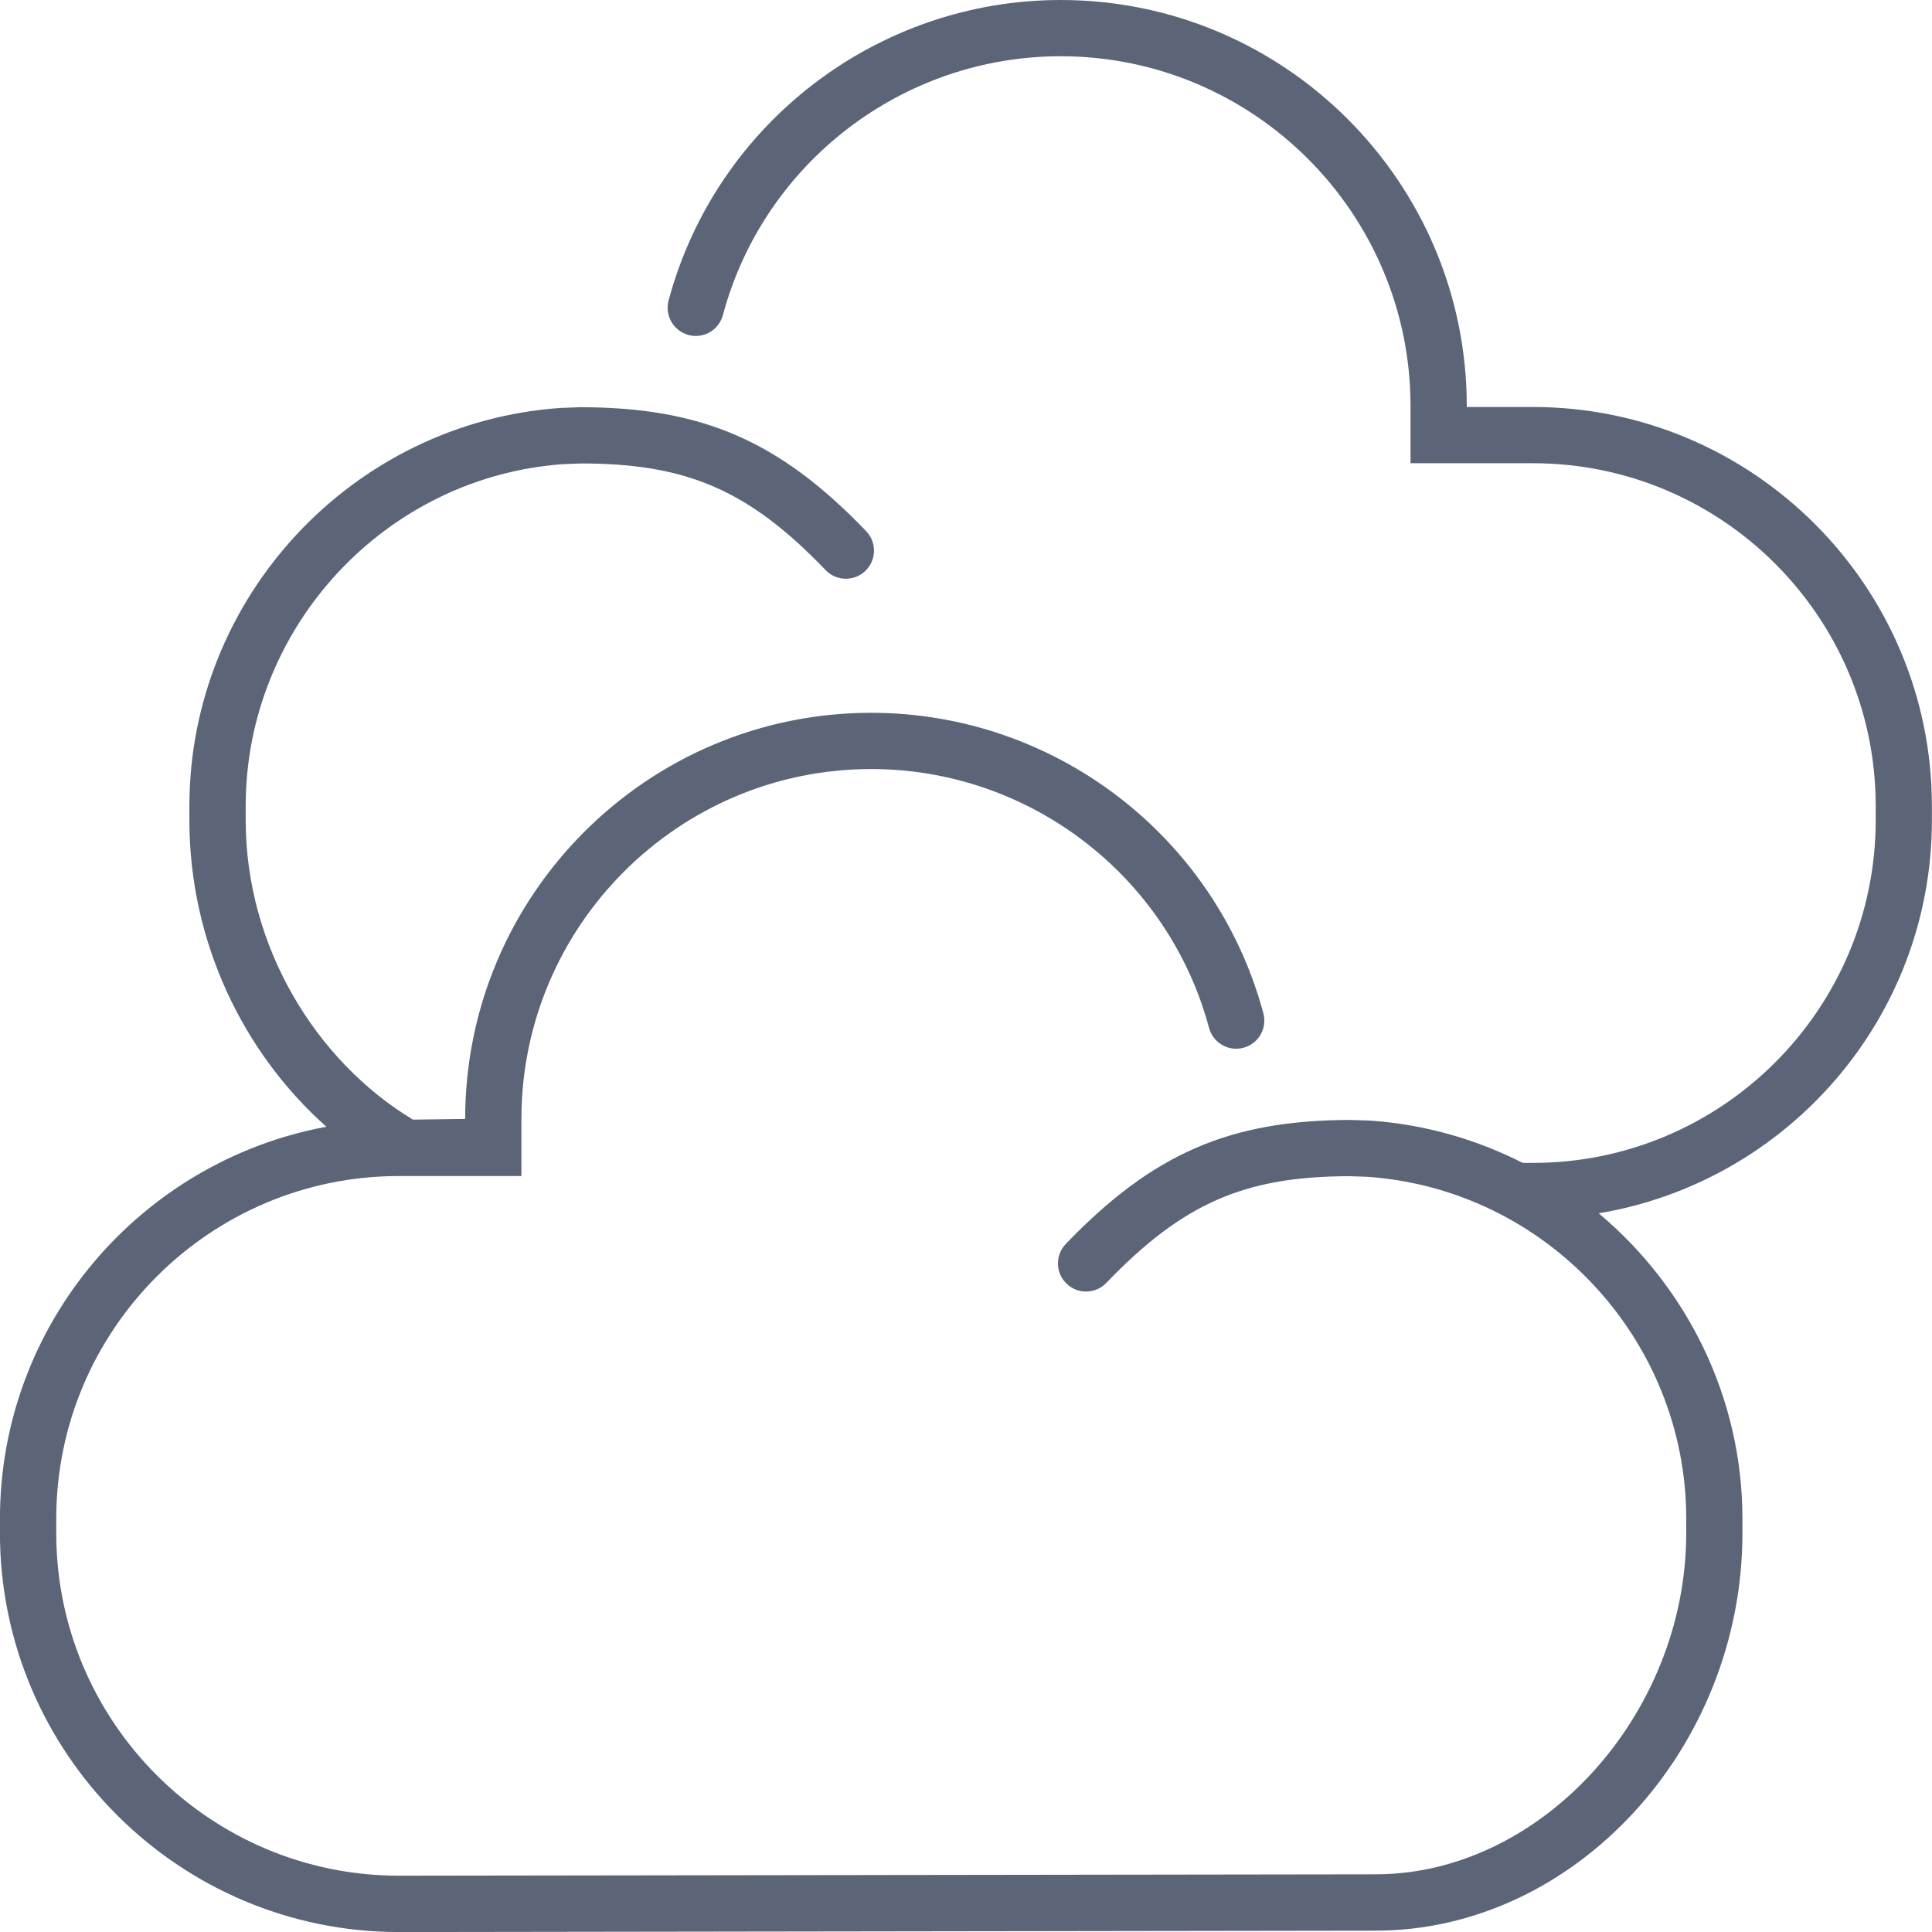 <?xml version="1.0" encoding="UTF-8"?>
<svg xmlns="http://www.w3.org/2000/svg" id="Layer_1" viewBox="0 0 35 35">
  <defs>
    <style>.cls-1{fill:#5c6578;}</style>
  </defs>
  <path class="cls-1" d="M27.771,7.373h-1.199v-.016c0-4.057-3.3-7.357-7.356-7.357-3.322,0-6.244,2.239-7.104,5.444-.073,.272,.089,.551,.36,.624,.271,.075,.551-.088,.624-.36,.741-2.761,3.258-4.689,6.12-4.689,3.494,0,6.337,2.843,6.337,6.338v1.035h2.218c3.424,0,6.209,2.785,6.209,6.209v.257c0,3.424-2.785,6.209-6.209,6.209l-.185-0c-.838-.425-1.769-.697-2.759-.766l-.351-.012c-2.195,0-3.595,.609-5.168,2.246-.195,.203-.189,.526,.014,.72,.203,.196,.526,.189,.72-.014,1.389-1.445,2.507-1.932,4.415-1.933l.316,.011c3.238,.227,5.775,2.948,5.775,6.195v.257c0,3.295-2.63,6.184-5.629,6.184l-17.691,.025c-3.424,0-6.209-2.785-6.209-6.209v-.257c0-3.424,2.785-6.209,6.209-6.209h2.218v-1.035c0-3.495,2.843-6.338,6.337-6.338,2.862,0,5.378,1.928,6.12,4.689,.073,.272,.353,.434,.624,.36,.272-.073,.433-.352,.36-.624-.861-3.206-3.782-5.444-7.104-5.444-4.056,0-7.356,3.3-7.356,7.357l-.947,.013c-1.768-1.068-3.029-3.145-3.029-5.424v-.257c0-3.247,2.537-5.968,5.758-6.194l.315-.012c1.926,0,3.045,.487,4.433,1.932,.194,.203,.518,.209,.72,.014,.203-.195,.209-.518,.014-.72-1.573-1.637-2.973-2.245-5.185-2.245h-.002l-.35,.013c-3.77,.264-6.723,3.432-6.723,7.212v.257c0,2.211,.981,4.219,2.482,5.553-3.36,.621-5.914,3.567-5.914,7.103v.257c0,3.986,3.243,7.229,7.229,7.229l17.691-.025c3.603,0,6.647-3.299,6.647-7.204v-.257c0-2.207-1.012-4.201-2.604-5.535,3.42-.57,6.036-3.542,6.036-7.121v-.257c0-3.986-3.243-7.229-7.229-7.229Z"></path>
</svg>
